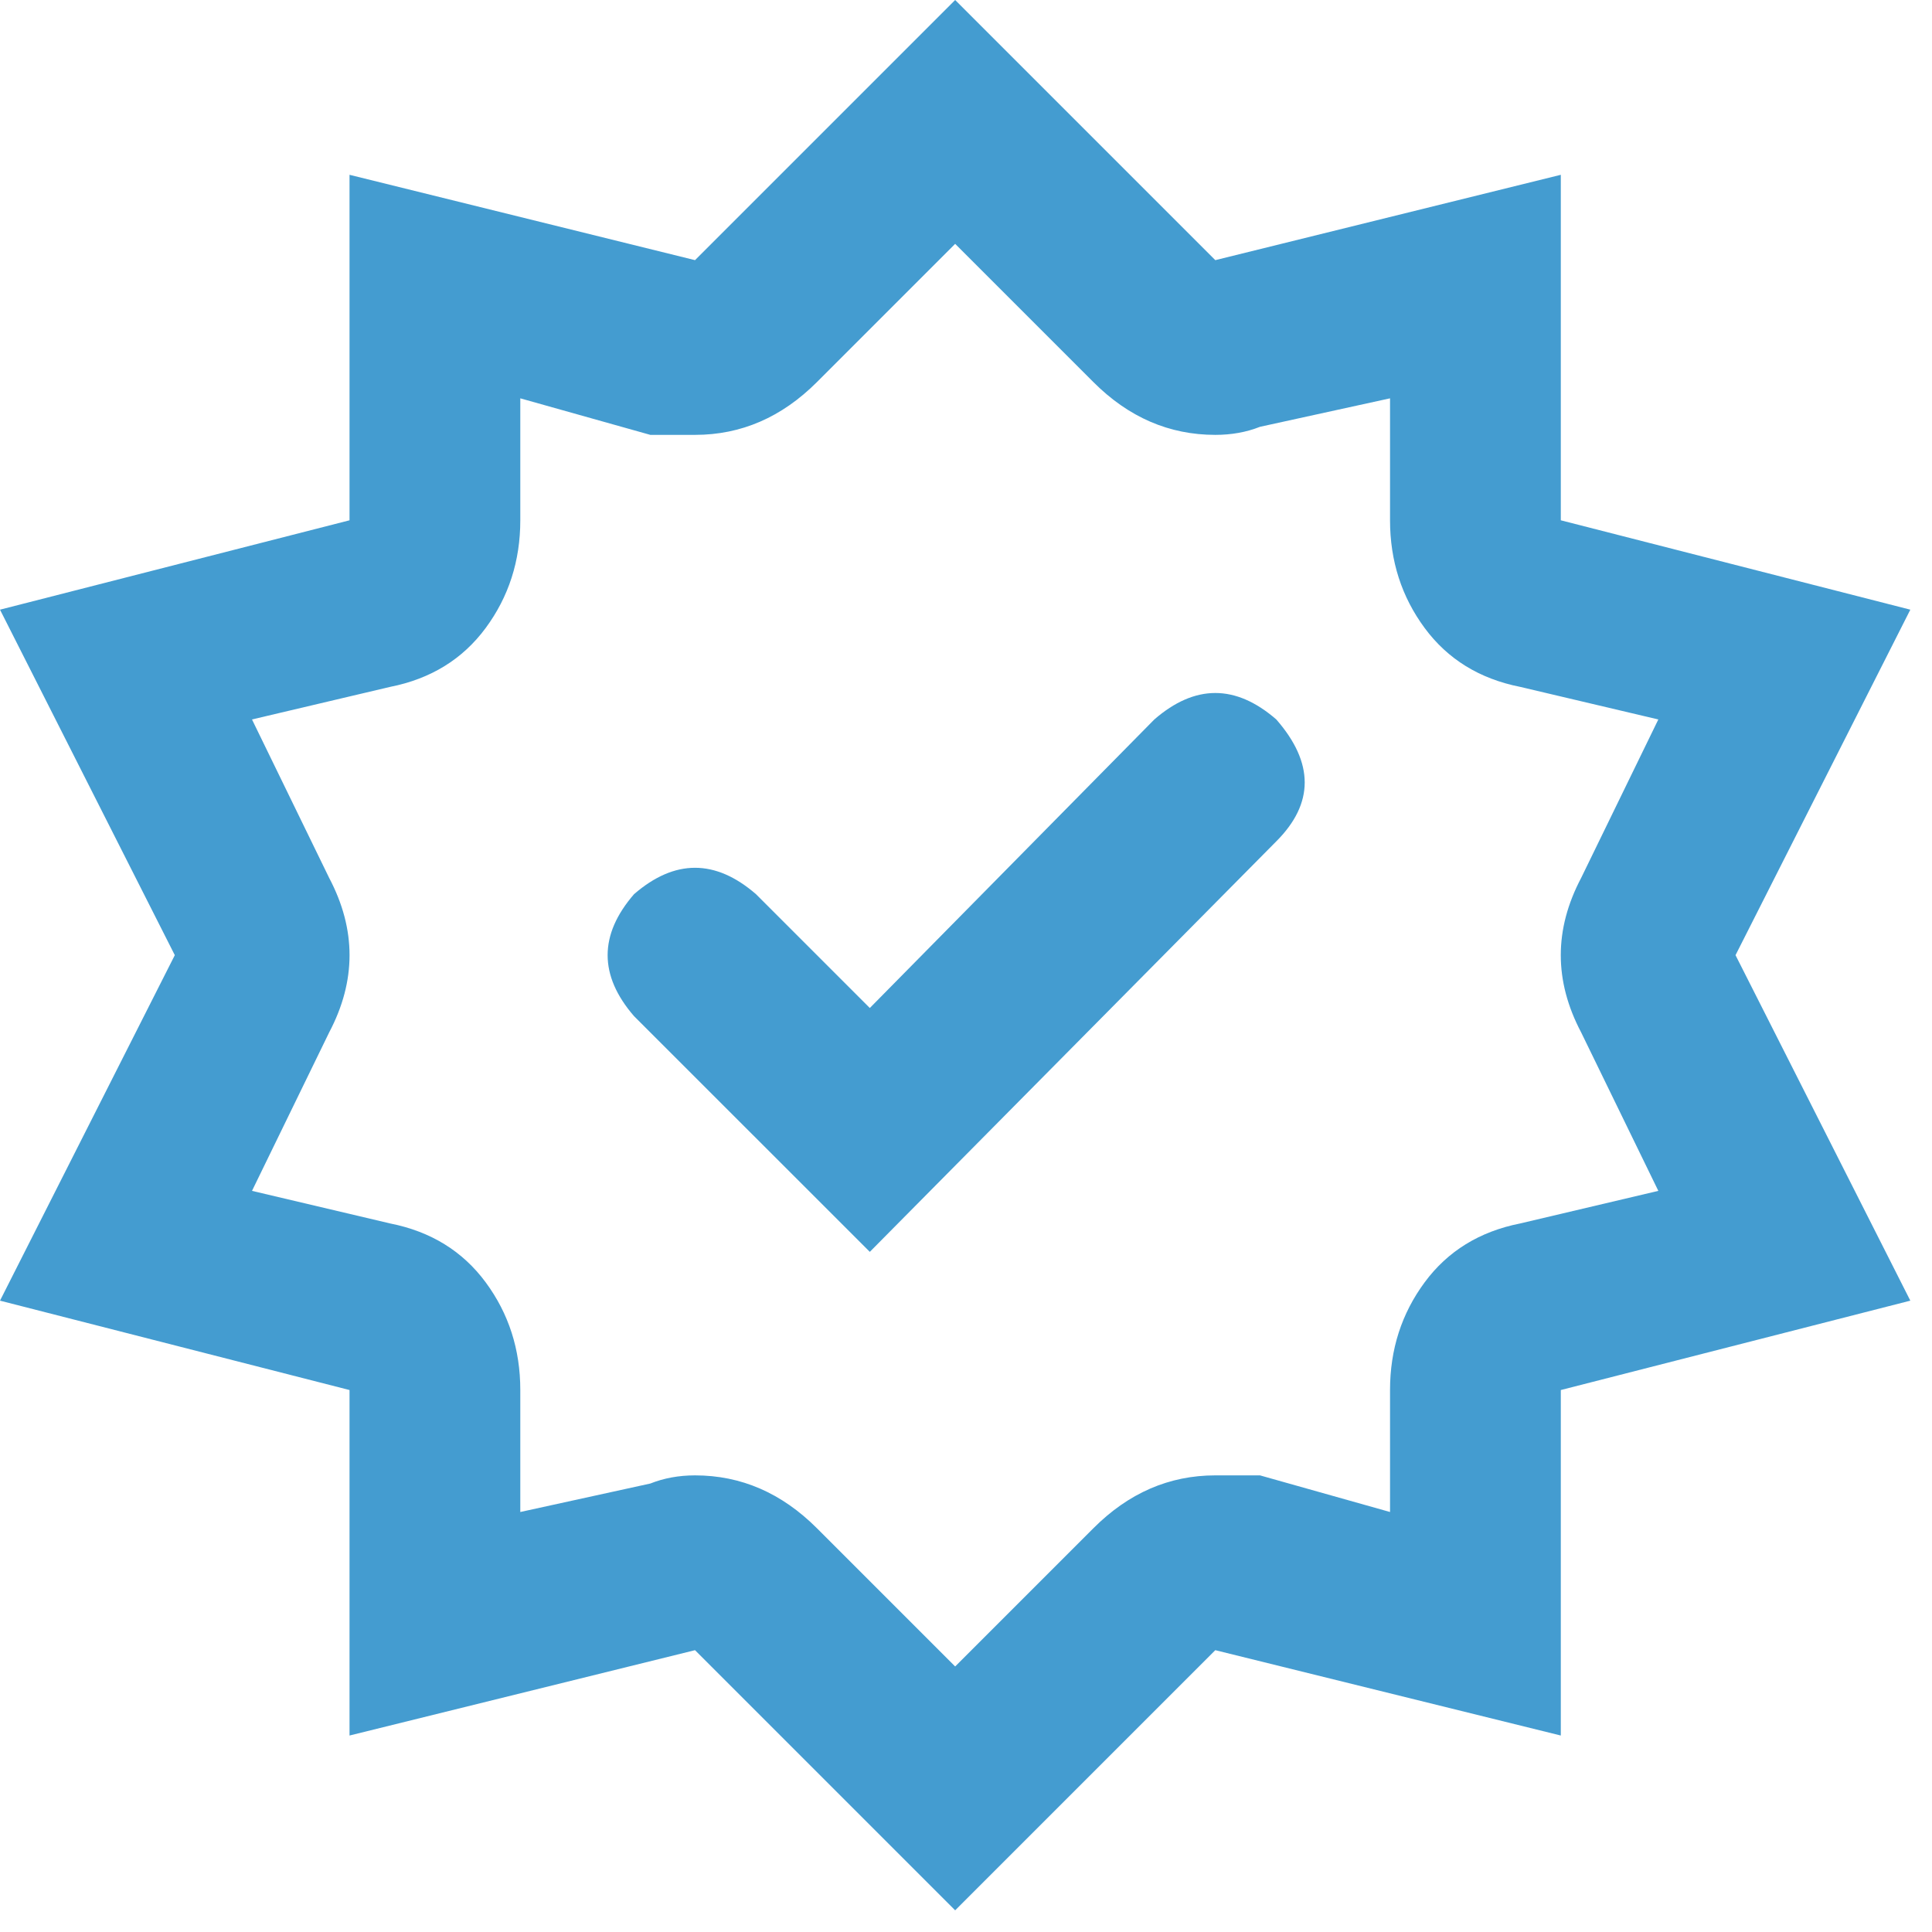 <svg width="23" height="23" viewBox="0 0 23 23" fill="none" xmlns="http://www.w3.org/2000/svg">
<path d="M4.161 16.548V20.661L8.274 19.645L11.371 22.742L14.468 19.645L18.581 20.661V16.548L22.742 15.484L20.661 11.371L22.742 7.258L18.581 6.194V2.081L14.468 3.097L11.371 0L8.274 3.097L4.161 2.081V6.194L0 7.258L2.081 11.371L0 15.484L4.161 16.548ZM3.919 10.452L3 8.565L4.645 8.177C5.129 8.081 5.508 7.847 5.782 7.476C6.056 7.105 6.194 6.677 6.194 6.194V4.742L7.742 5.177H8.274C8.823 5.177 9.306 4.968 9.726 4.548L11.371 2.903L13.016 4.548C13.435 4.968 13.919 5.177 14.468 5.177C14.661 5.177 14.839 5.145 15 5.081L16.548 4.742V6.194C16.548 6.677 16.686 7.105 16.96 7.476C17.234 7.847 17.613 8.081 18.097 8.177L19.742 8.565L18.823 10.452C18.5 11.065 18.5 11.677 18.823 12.29L19.742 14.177L18.097 14.565C17.613 14.661 17.234 14.895 16.96 15.266C16.686 15.637 16.548 16.064 16.548 16.548V18L15 17.564H14.468C13.919 17.564 13.435 17.774 13.016 18.194L11.371 19.839L9.726 18.194C9.306 17.774 8.823 17.564 8.274 17.564C8.081 17.564 7.903 17.597 7.742 17.661L6.194 18V16.548C6.194 16.064 6.056 15.637 5.782 15.266C5.508 14.895 5.129 14.661 4.645 14.565L3 14.177L3.919 12.29C4.242 11.677 4.242 11.065 3.919 10.452ZM10.355 14.903L15.194 10.016C15.645 9.565 15.645 9.081 15.194 8.565C14.71 8.145 14.226 8.145 13.742 8.565L10.355 12L9 10.645C8.516 10.226 8.032 10.226 7.548 10.645C7.129 11.129 7.129 11.613 7.548 12.097L10.355 14.903Z" fill="#449CD0"/>
</svg>
